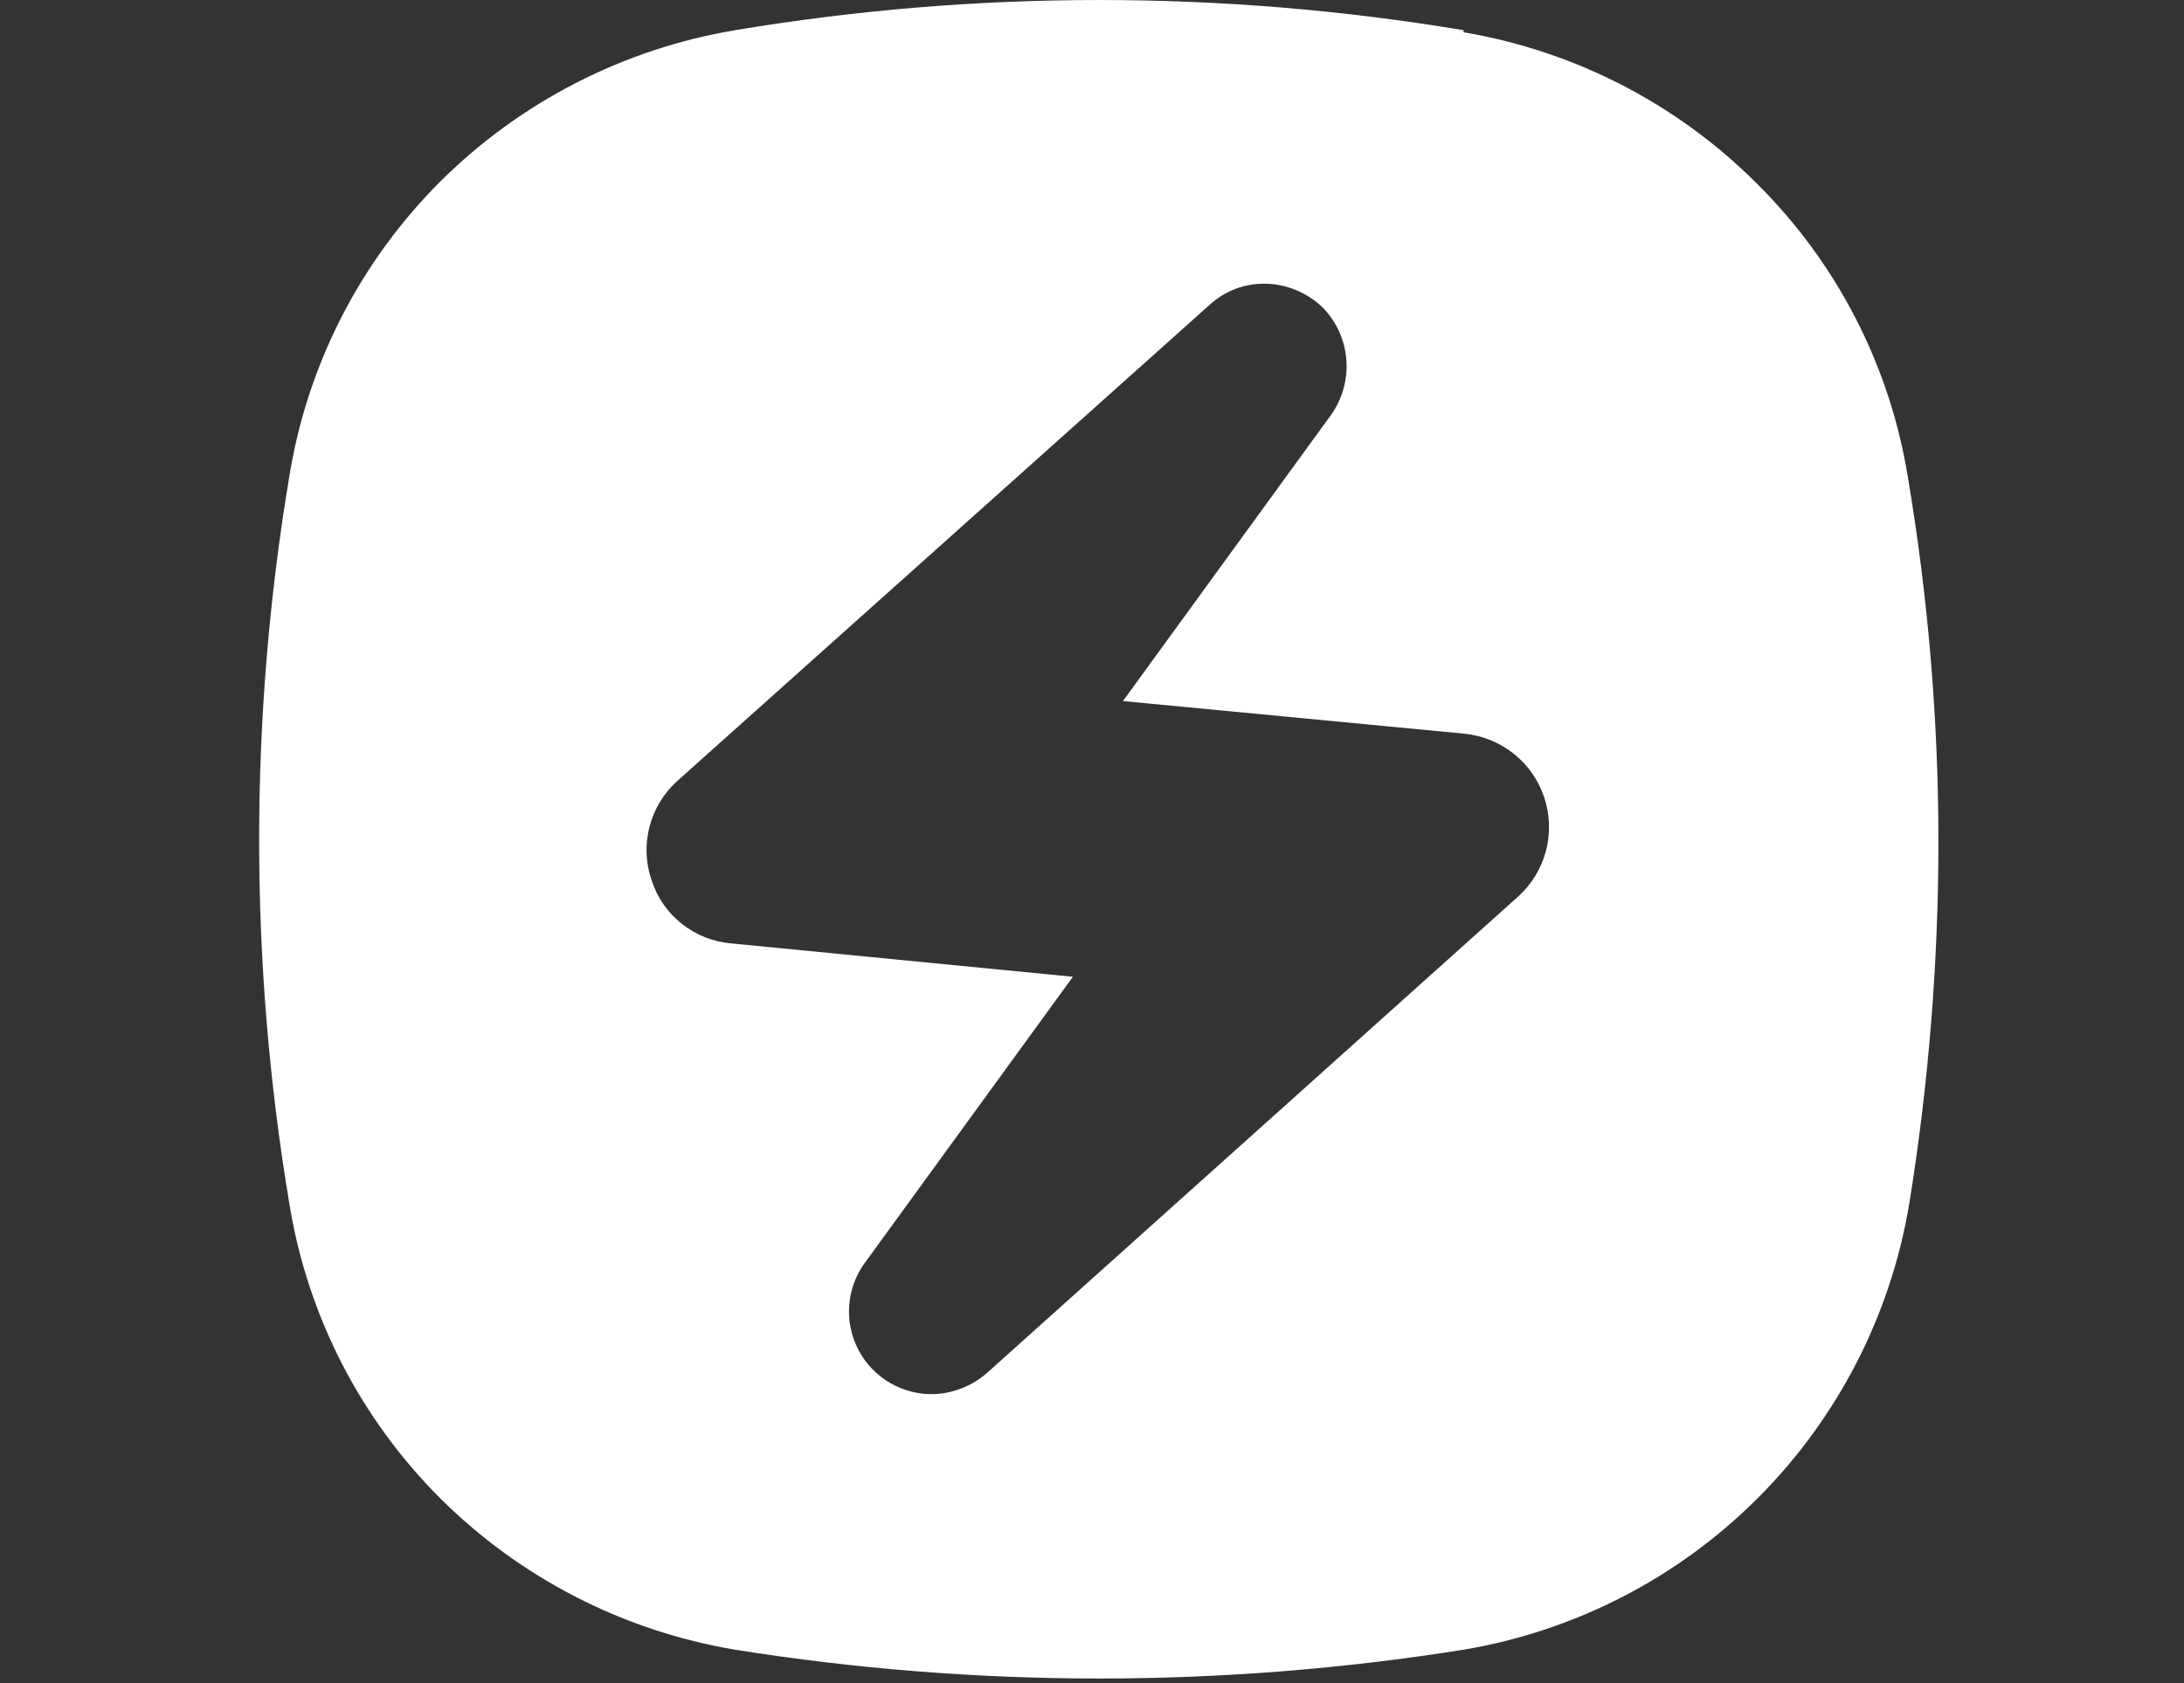 <svg width="48" height="37" viewBox="0 0 48 37" fill="none" xmlns="http://www.w3.org/2000/svg">
<rect x="0" y="0" width="48" height="37" fill="#333333" stroke="none"/>
<path d="M32.167 0.664C26.866 -0.221 21.455 -0.221 16.154 0.664C13.701 1.076 11.437 2.239 9.675 3.992C7.917 5.748 6.757 8.013 6.36 10.465C5.474 15.762 5.474 21.169 6.36 26.465C6.757 28.917 7.917 31.182 9.675 32.938C11.437 34.692 13.701 35.855 16.154 36.266C21.458 37.111 26.863 37.111 32.167 36.266C34.617 35.855 36.879 34.689 38.634 32.932C40.39 31.175 41.553 28.914 41.961 26.465C42.388 23.825 42.603 21.155 42.603 18.48C42.6 15.8 42.375 13.124 41.93 10.481C41.533 8.037 40.373 5.782 38.615 4.038C36.865 2.285 34.61 1.121 32.167 0.71V0.664ZM20.524 30.648C20.186 30.657 19.853 30.571 19.561 30.401C19.269 30.231 19.03 29.983 18.872 29.685C18.713 29.387 18.641 29.051 18.663 28.714C18.684 28.377 18.8 28.053 18.996 27.778L23.58 21.473L16.078 20.74C15.68 20.708 15.301 20.559 14.988 20.311C14.675 20.064 14.443 19.73 14.32 19.351C14.19 18.971 14.174 18.562 14.275 18.174C14.376 17.786 14.588 17.436 14.886 17.168L26.575 6.71C26.907 6.402 27.344 6.232 27.797 6.236C28.278 6.242 28.738 6.434 29.081 6.771C29.377 7.079 29.557 7.48 29.59 7.906C29.623 8.332 29.508 8.756 29.264 9.107L24.68 15.412L32.182 16.129C32.579 16.168 32.956 16.321 33.268 16.569C33.58 16.817 33.813 17.151 33.939 17.529C34.065 17.907 34.079 18.313 33.979 18.699C33.878 19.085 33.668 19.433 33.374 19.702L21.7 30.175C21.375 30.464 20.959 30.631 20.524 30.648Z" fill="white"/>
</svg>
